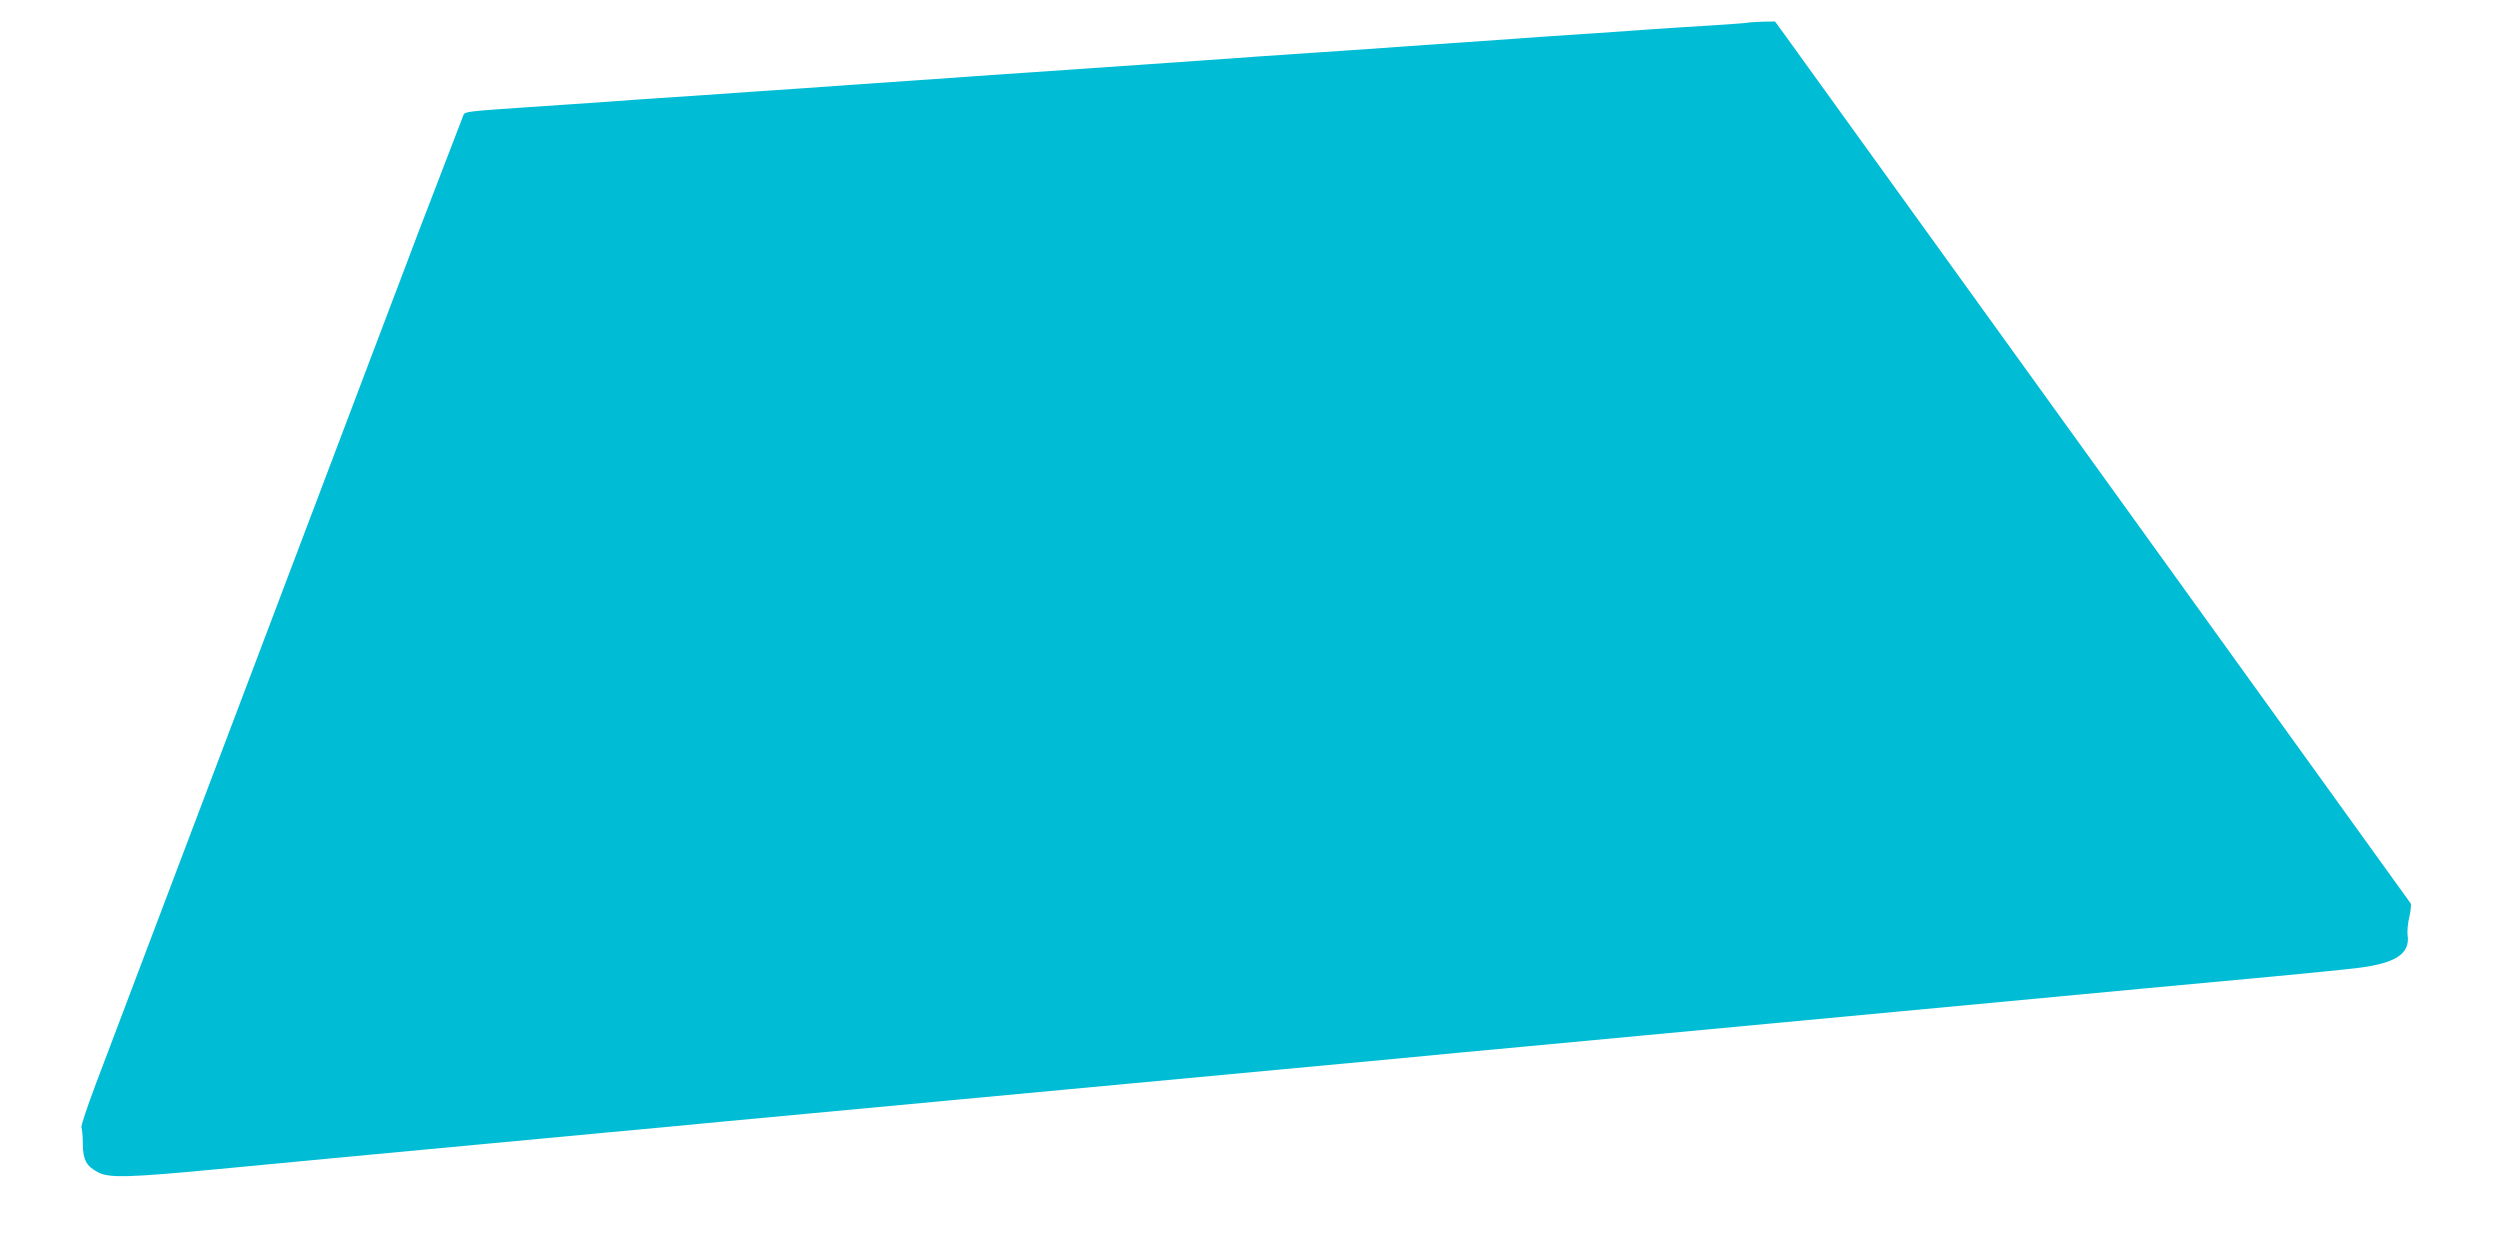 <?xml version="1.0" standalone="no"?>
<!DOCTYPE svg PUBLIC "-//W3C//DTD SVG 20010904//EN"
 "http://www.w3.org/TR/2001/REC-SVG-20010904/DTD/svg10.dtd">
<svg version="1.0" xmlns="http://www.w3.org/2000/svg"
 width="1280pt" height="640pt" viewBox="0 0 1280 640"
 preserveAspectRatio="xMidYMid meet">
<g transform="translate(0,640) scale(0.1,-0.1)"
fill="#00bcd4" stroke="none">
<path d="M8950 6284 c-8 -2 -91 -8 -185 -14 -93 -5 -233 -15 -310 -20 -77 -5
-205 -14 -285 -20 -80 -5 -208 -14 -285 -19 -77 -6 -210 -15 -295 -21 -332
-23 -450 -31 -585 -41 -77 -5 -203 -14 -280 -19 -77 -5 -203 -14 -280 -19 -77
-6 -210 -15 -295 -21 -248 -17 -414 -29 -575 -40 -82 -6 -213 -15 -290 -20
-77 -5 -203 -14 -280 -19 -77 -6 -210 -15 -295 -21 -332 -23 -450 -31 -585
-41 -77 -5 -203 -14 -280 -19 -77 -5 -205 -14 -285 -20 -80 -5 -208 -14 -285
-19 -130 -10 -223 -16 -590 -41 -295 -20 -306 -22 -312 -39 -4 -9 -42 -108
-85 -221 -44 -113 -111 -288 -150 -390 -38 -102 -94 -248 -123 -325 -29 -77
-85 -224 -124 -327 -39 -104 -103 -272 -142 -375 -39 -104 -95 -252 -125 -330
-30 -79 -78 -207 -108 -285 -30 -79 -86 -228 -126 -333 -206 -544 -239 -631
-375 -990 -29 -77 -85 -225 -125 -330 -186 -492 -226 -597 -399 -1054 -44
-117 -78 -218 -74 -224 3 -6 7 -43 7 -83 1 -84 18 -115 80 -147 55 -29 160
-26 611 17 388 37 766 73 1335 126 176 16 464 43 640 60 176 16 463 43 638 60
174 16 945 88 1712 160 767 72 1538 144 1713 160 174 17 461 44 637 60 176 17
464 43 640 60 176 16 464 43 640 60 176 16 464 44 640 60 176 17 464 44 640
60 176 17 463 43 638 60 174 16 466 43 647 60 182 17 381 37 444 45 188 24
261 73 248 166 -3 20 1 63 9 95 7 32 10 62 7 68 -9 14 -3076 4270 -3206 4449
l-49 67 -62 -1 c-33 -1 -68 -3 -76 -5z"/>
</g>
</svg>
